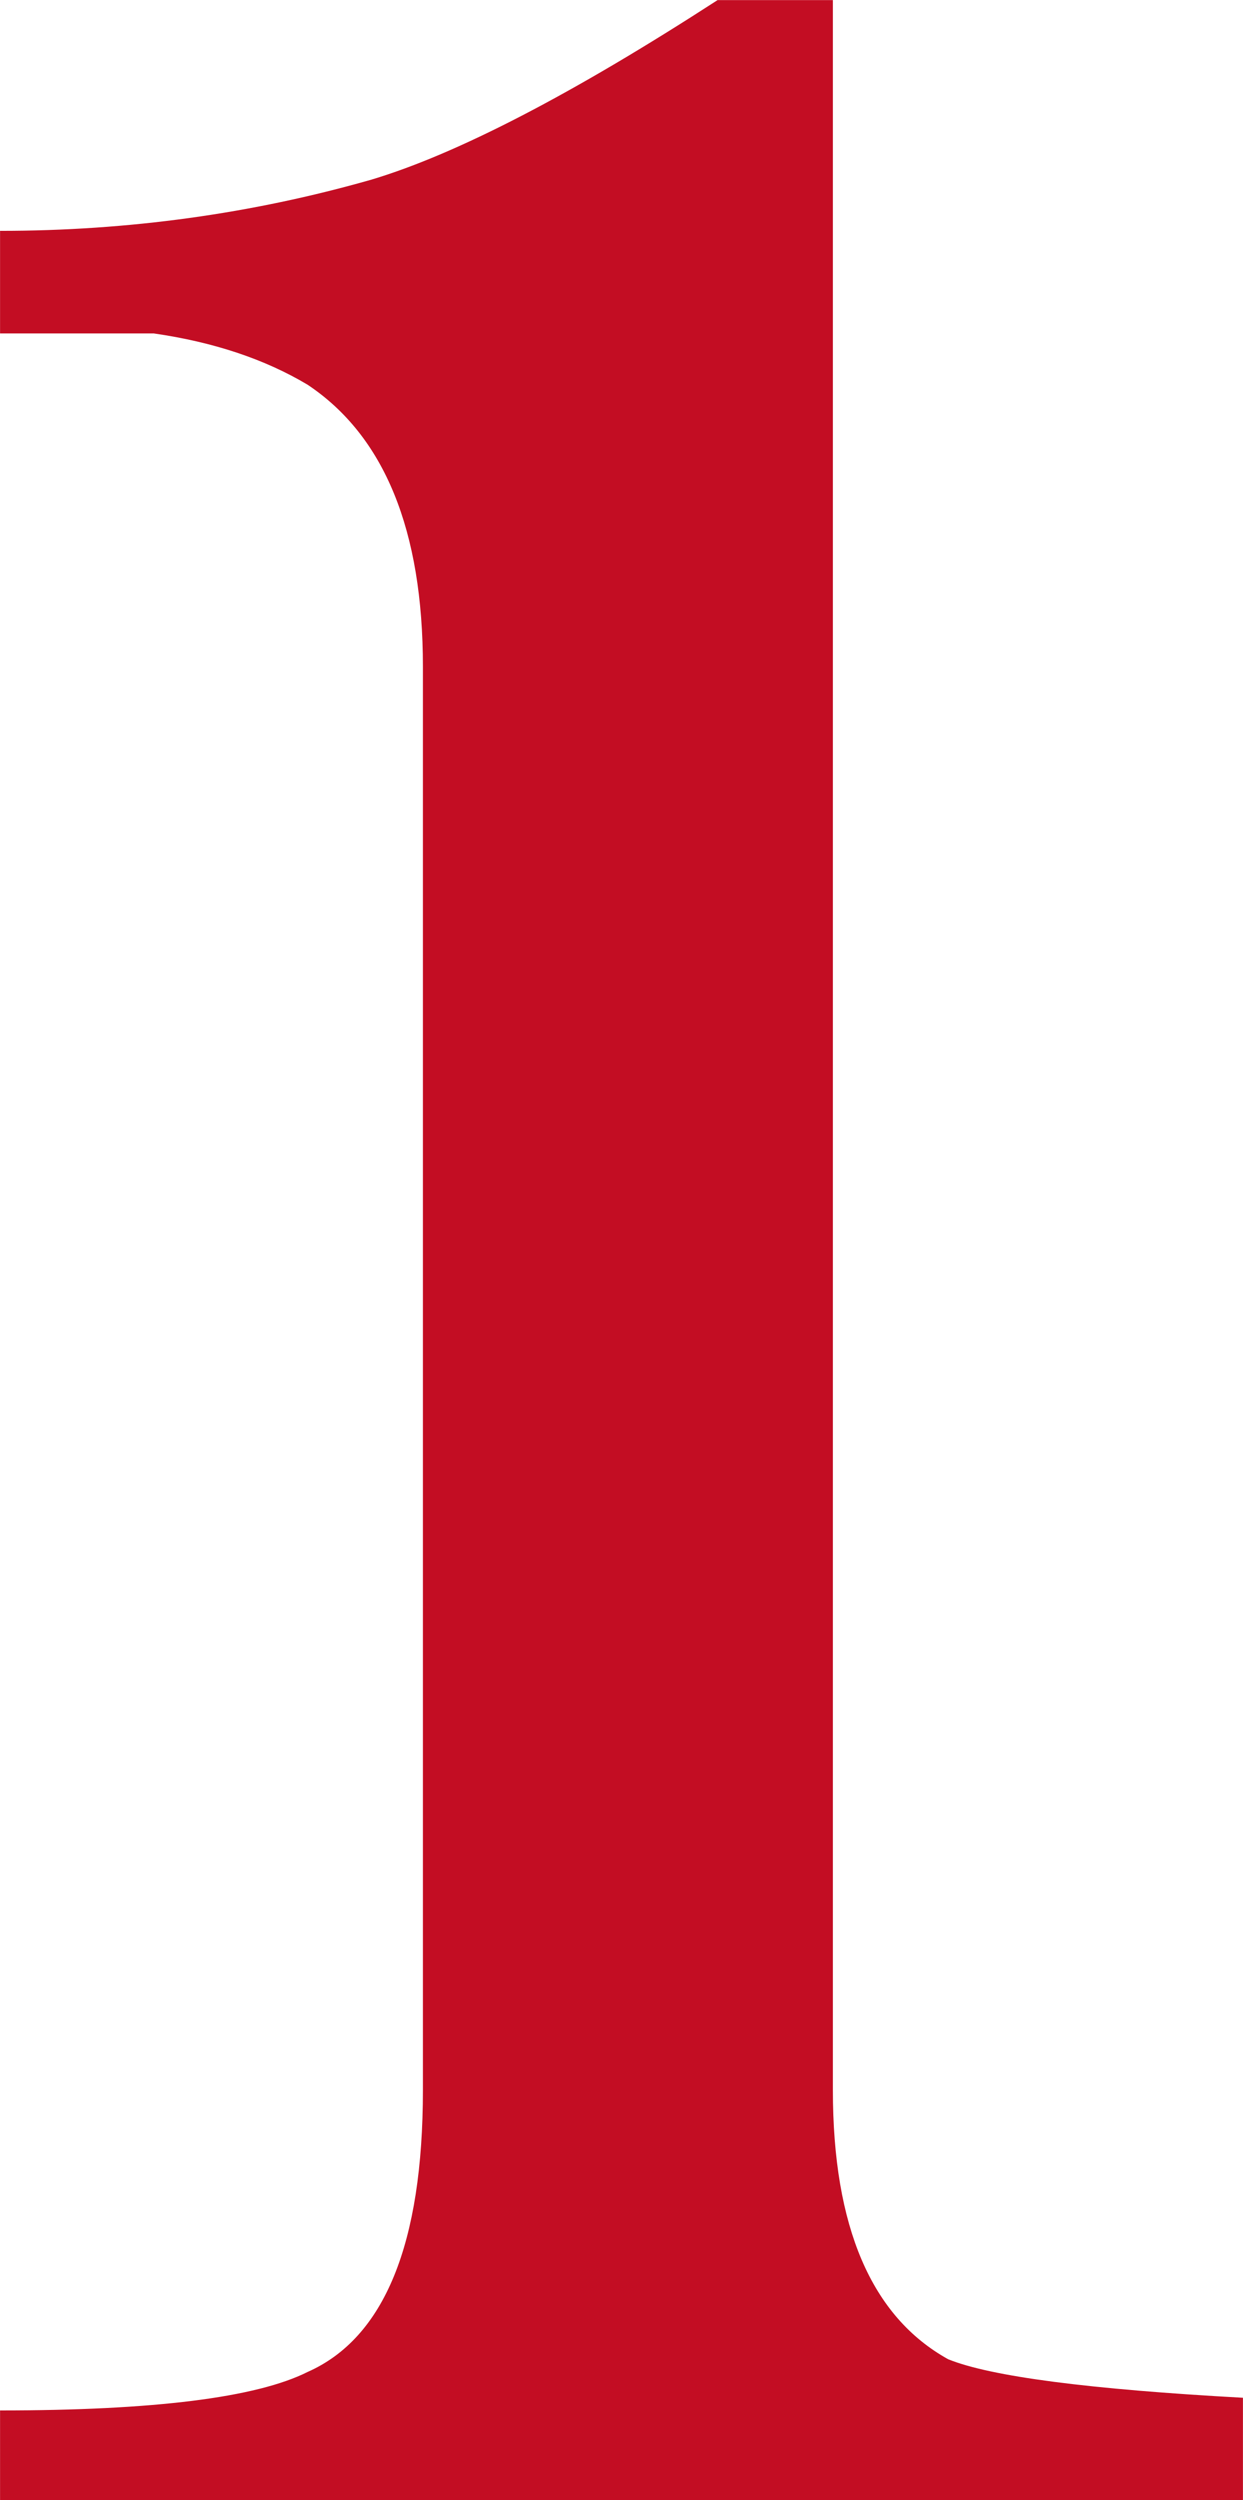 <?xml version="1.0" encoding="UTF-8"?><svg id="_レイヤー_2" xmlns="http://www.w3.org/2000/svg" width="43.2mm" height="86.84mm" viewBox="0 0 122.45 246.17"><g id="_レイヤー_1-2"><path d="M0,246.17v-8.84c15.15,0,25.25-1.26,30.3-3.79,7.57-3.35,11.36-12.62,11.36-27.77V65.65c0-13.45-3.79-22.72-11.36-27.77-4.22-2.52-9.27-4.2-15.15-5.05H0v-10.1c12.62,0,24.81-1.68,36.61-5.05,8.4-2.52,19.76-8.4,34.08-17.67h11.36v205.77c0,13.47,3.79,22.31,11.36,26.51,4.2,1.7,13.89,2.96,29.04,3.79v10.1H0Z" fill="#c30d23"/></g></svg>